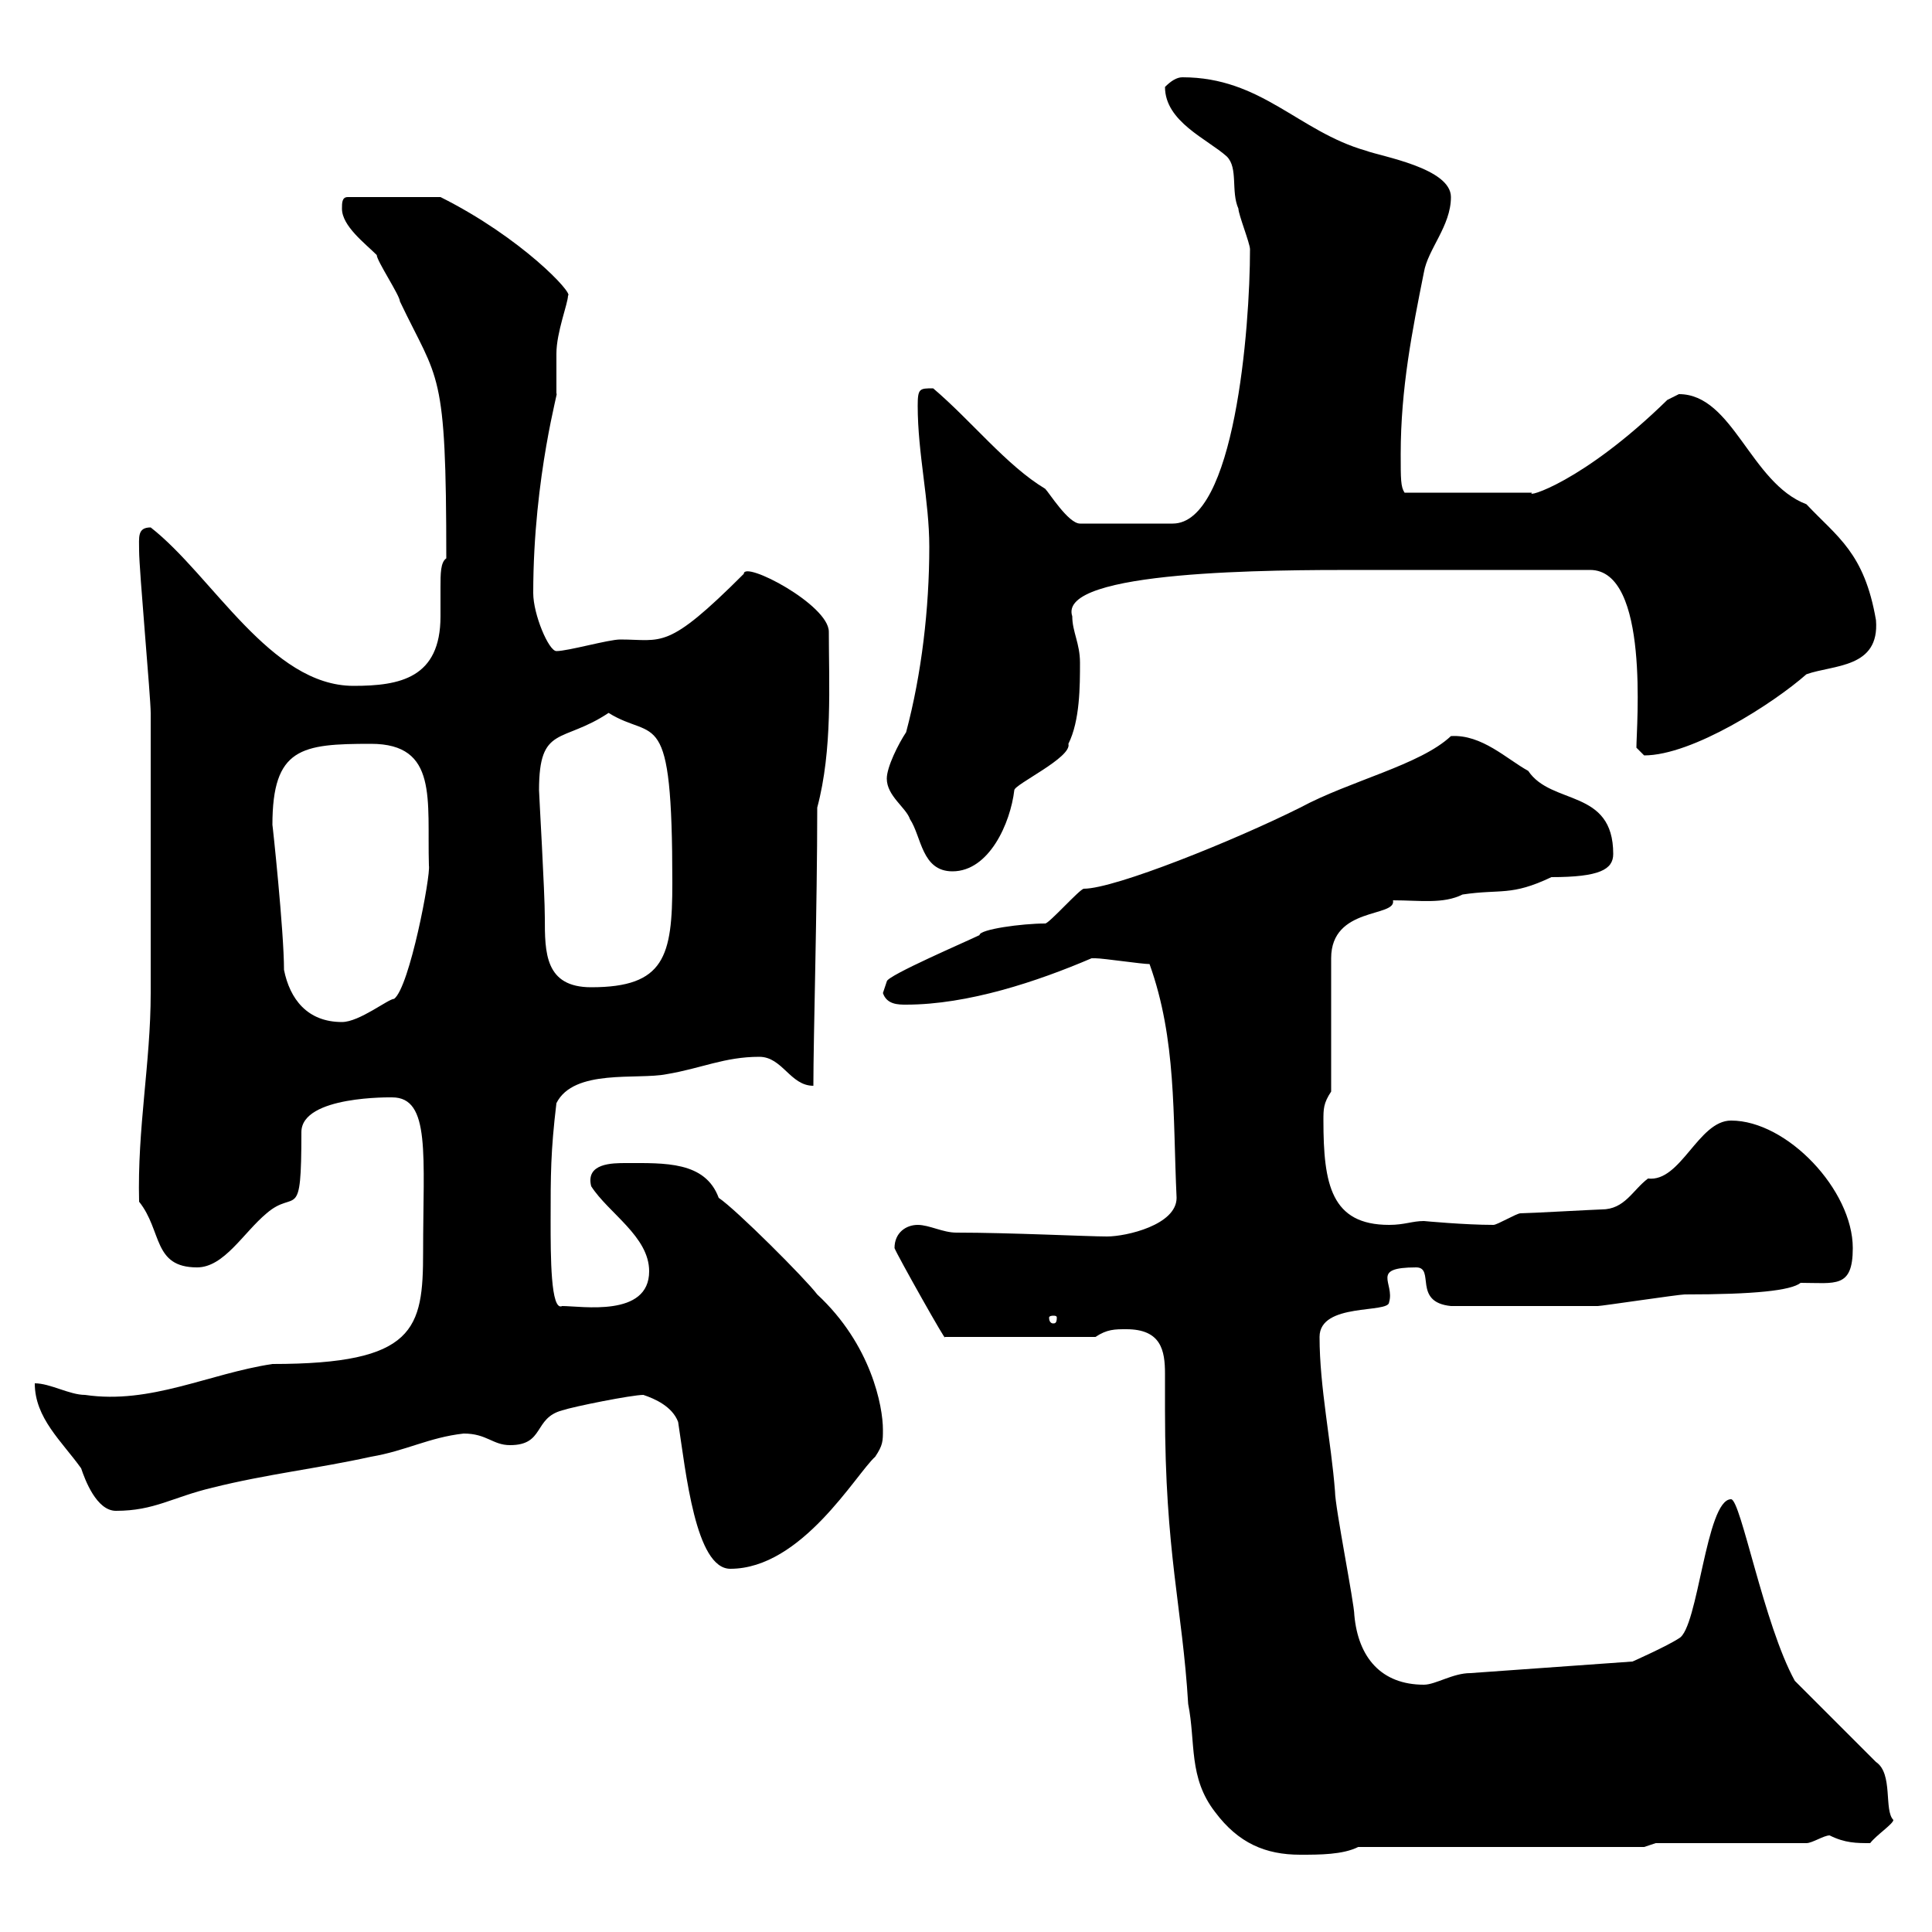 <svg xmlns="http://www.w3.org/2000/svg" xmlns:xlink="http://www.w3.org/1999/xlink" width="300" height="300"><path d="M174.90 206.40C180.30 206.40 180.90 209.70 180.90 213.30C180.90 215.10 180.90 217.20 180.90 219C180.90 241.20 183.60 249.60 184.50 264.60C185.70 270.60 184.50 276 188.70 281.40C192.30 286.20 196.50 288 201.90 288C204.90 288 208.50 288 210.90 286.80L255.30 286.80L257.10 286.20L280.50 286.20C281.40 286.20 283.20 285 284.10 285C286.50 286.20 288.30 286.20 290.40 286.20C291.30 285 294 283.20 294 282.60C292.50 281.10 294 275.40 291.30 273.60L278.70 261C273.90 252.30 270.30 232.80 268.80 232.80C264.90 232.80 263.70 252.90 260.70 254.40C258.90 255.60 253.50 258 253.50 258L228.30 259.80C225.60 259.80 222.90 261.60 221.10 261.60C214.50 261.60 210.90 257.40 210.30 250.80C210.30 249 207.30 234 207.30 231.60C206.70 223.80 204.90 215.40 204.90 207.60C204.90 202.20 215.70 204 215.70 202.20C216.60 199.20 212.70 196.80 219.90 196.80C222.90 196.80 219.30 202.20 225.30 202.80C234 202.80 242.70 202.80 248.10 202.80C248.70 202.80 260.70 201 261.60 201C272.40 201 278.10 200.40 279.60 199.20C285 199.20 287.70 200.10 287.70 193.80C287.70 184.80 277.50 174 268.80 174C263.70 174 261 183.60 255.90 183C253.50 184.80 252.30 187.80 248.70 187.80C248.10 187.80 237.30 188.40 236.10 188.40C235.50 188.40 232.50 190.20 231.90 190.20C227.40 190.20 221.10 189.60 221.10 189.60C219.30 189.60 218.10 190.20 215.70 190.20C206.70 190.20 205.50 183.90 205.50 174C205.50 172.20 205.50 171.30 206.70 169.50L206.70 148.80C206.70 140.70 216.90 142.50 216.30 139.80C220.50 139.80 224.10 140.40 227.10 138.90C233.10 138 234.60 139.20 240.90 136.20C248.40 136.20 250.50 135 250.50 132.60C250.50 122.40 240.90 125.10 237.30 119.70C234 117.90 230.10 114 225.30 114.30C220.50 118.80 209.70 121.20 201.90 125.40C191.70 130.50 173.10 138 168.30 138C167.70 138 162.90 143.40 162.30 143.40C158.70 143.40 152.10 144.30 152.10 145.20C150.30 146.10 137.70 151.50 137.70 152.40C137.70 152.40 137.10 154.20 137.10 154.20C137.70 156 139.50 156 140.70 156C150.30 156 161.10 152.40 169.50 148.80C169.50 148.80 169.50 148.80 170.10 148.80C171.30 148.80 177.30 149.70 178.50 149.70C182.70 161.40 182.10 173.10 182.70 186C182.70 190.20 174.90 192 171.90 192C168.90 192 156.90 191.40 148.50 191.40C146.40 191.40 144.30 190.20 142.50 190.20C140.70 190.20 138.90 191.40 138.90 193.80C139.20 194.70 147.30 209.10 146.70 207.60L170.10 207.60C171.90 206.40 173.10 206.40 174.90 206.40ZM99.90 216.60C101.70 217.20 104.40 218.40 105.30 220.80C106.50 228.60 108 243.60 113.40 243.60C124.50 243.60 132.90 228.90 135.90 226.20C137.10 224.40 137.10 223.80 137.10 222C137.10 218.40 135.30 208.80 126.90 201C125.10 198.60 114.30 187.80 111.60 186C109.50 180.30 103.20 180.60 97.20 180.60C95.10 180.60 90.90 180.60 91.80 184.20C94.50 188.40 100.80 192 100.80 197.40C100.80 204.60 90.30 202.80 87.30 202.80C85.50 203.70 85.50 195 85.50 189.60C85.50 182.40 85.50 178.80 86.40 171.30C89.10 165.90 99 167.70 103.50 166.80C108.90 165.90 112.50 164.10 117.90 164.10C121.50 164.10 122.70 168.60 126.30 168.60C126.30 161.10 126.90 140.70 126.90 125.40C129.30 116.40 128.70 106.20 128.70 98.10C128.70 93.90 115.50 87 115.50 89.10C103.50 101.10 102.90 99.30 96.30 99.30C94.50 99.30 88.20 101.10 86.40 101.10C85.20 101.10 82.80 95.40 82.80 92.10C82.80 73.80 87 59.70 86.40 61.20C86.40 60.30 86.40 55.80 86.40 54.90C86.40 51.60 88.20 47.10 88.20 45.90C89.10 45.60 81 36.90 68.40 30.60L54 30.60C53.10 30.60 53.10 31.50 53.10 32.40C53.10 35.10 56.70 37.80 58.50 39.60C58.50 40.50 62.10 45.90 62.10 46.80C68.10 59.40 69.30 57 69.30 86.70C68.40 87.30 68.40 89.10 68.40 91.20C68.40 92.70 68.40 94.20 68.40 95.70C68.40 105.30 62.10 106.50 54.90 106.50C42 106.50 33 89.40 23.40 81.90C21.30 81.90 21.60 83.40 21.60 85.50C21.60 88.50 23.40 108.30 23.40 110.70C23.40 119.70 23.40 144.60 23.40 154.20C23.40 165 21.30 175.20 21.60 186.60C25.20 191.10 23.70 196.80 30.60 196.80C34.80 196.80 37.80 191.40 41.40 188.40C45.90 184.50 46.80 190.20 46.80 175.80C46.80 170.10 60.90 170.40 60.90 170.40C66.90 170.40 65.70 179.40 65.70 194.40C65.70 206.40 64.50 211.80 42.30 211.80C32.40 213.30 23.40 218.10 13.20 216.60C10.80 216.60 7.80 214.80 5.40 214.80C5.40 220.20 9.60 223.80 12.60 228C13.20 229.80 15 234.60 18 234.60C24 234.60 26.70 232.50 33 231C41.40 228.90 49.50 228 57.60 226.20C63 225.30 66.60 223.20 72 222.60C75.60 222.60 76.50 224.40 79.20 224.40C84.60 224.40 82.80 220.20 87.30 219C89.10 218.40 98.10 216.60 99.90 216.60ZM164.10 204.60C164.10 205.50 163.80 205.50 163.50 205.50C163.50 205.50 162.90 205.50 162.90 204.60C162.90 204.30 163.50 204.30 163.50 204.30C163.80 204.30 164.10 204.30 164.10 204.60ZM42.30 128.10C42.30 116.10 46.80 115.50 57.60 115.50C68.10 115.50 66.30 124.20 66.60 134.40C66.90 135.90 63.60 153.30 61.20 155.10C60.30 155.10 55.80 158.70 53.10 158.70C47.70 158.70 45 155.10 44.10 150.60C44.10 144.60 42.30 127.80 42.30 128.10ZM83.70 122.70C83.70 112.50 87.30 115.50 94.50 110.70C101.70 115.20 104.40 108.90 104.40 137.10C104.40 148.50 103.20 153.30 91.80 153.30C84.60 153.30 84.60 147.90 84.60 142.50C84.60 138.60 83.70 123.30 83.70 122.70ZM137.70 120.90C137.70 123.60 140.70 125.40 141.30 127.20C143.10 129.90 143.10 135.30 147.90 135.30C153.60 135.30 156.90 127.80 157.50 122.70C157.50 121.80 166.50 117.60 165.90 115.50C167.70 111.90 167.70 106.50 167.70 102.90C167.70 99.90 166.50 98.10 166.50 95.70C164.10 88.50 198 88.50 210.90 88.50L246.90 88.50C256.20 88.50 254.10 112.80 254.10 116.10C254.10 116.10 255.30 117.30 255.30 117.30C262.80 117.30 275.40 109.20 280.50 104.70C284.70 103.20 291.90 103.80 291.30 96.30C289.50 85.80 285.30 83.40 280.50 78.30C271.80 75 269.10 61.20 260.70 61.20C260.70 61.20 258.90 62.10 258.90 62.10C245.70 75 236.70 77.40 237.90 76.50L218.10 76.50C217.50 75.60 217.50 74.40 217.50 70.50C217.50 60.30 219.30 51.30 221.10 42.30C221.70 38.70 225.30 35.10 225.30 30.60C225.30 26.10 214.50 24.30 212.10 23.40C201.60 20.40 195.90 12 183.60 12C182.70 12 181.80 12.60 180.90 13.50C180.90 18.90 187.50 21.60 190.50 24.30C192.30 26.10 191.10 29.70 192.30 32.40C192.30 33.30 194.10 37.80 194.10 38.70C194.10 51 191.70 81.30 182.10 81.30L167.70 81.30C165.90 81.30 162.90 76.50 162.30 75.90C156.30 72.30 150.90 65.40 144.90 60.30C142.80 60.30 142.50 60.30 142.50 63C142.50 70.50 144.30 77.70 144.30 84.90C144.30 94.50 143.10 104.70 140.70 113.70C139.50 115.50 137.70 119.10 137.70 120.90Z"/></svg>